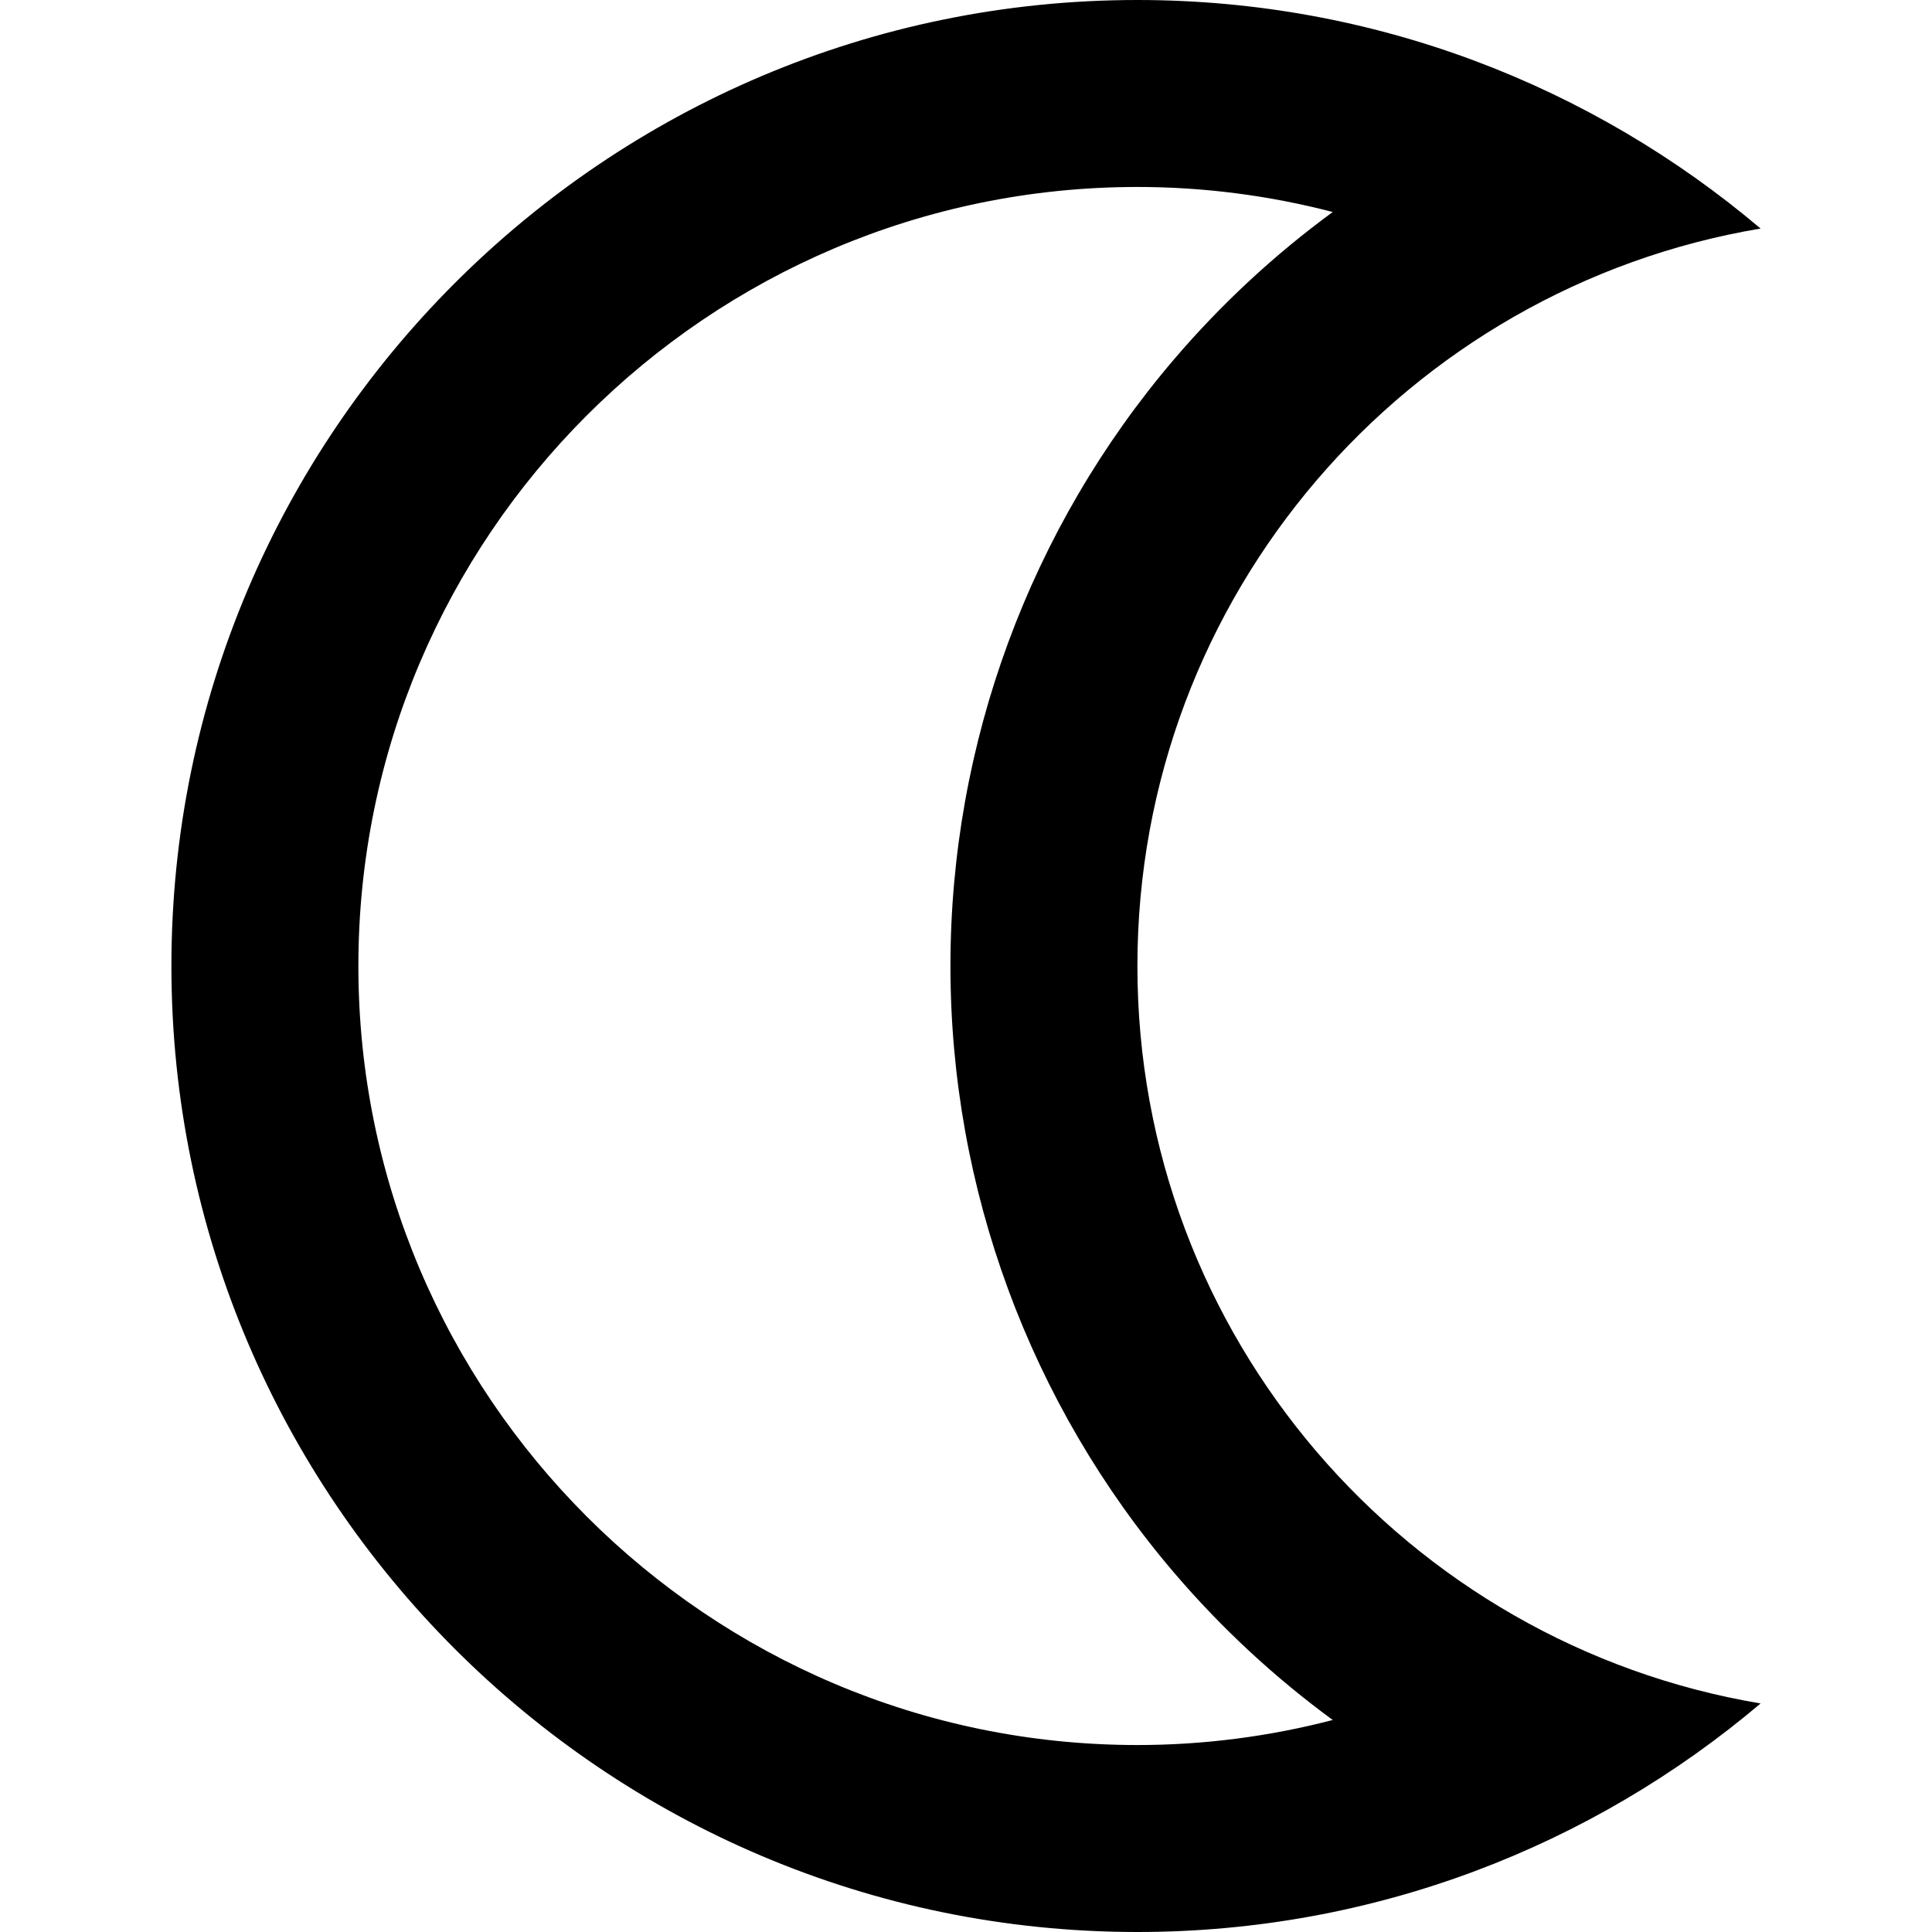 <?xml version="1.0" encoding="iso-8859-1"?>
<!-- Uploaded to: SVG Repo, www.svgrepo.com, Generator: SVG Repo Mixer Tools -->
<svg fill="#000000" height="800px" width="800px" version="1.1" id="Layer_1" xmlns="http://www.w3.org/2000/svg" xmlns:xlink="http://www.w3.org/1999/xlink" 
	 viewBox="0 0 512 512" xml:space="preserve">
<g>
	<g>
		<path d="M301.425,256c0-98.198,71.422-179.704,165.15-195.435C421.965,22.807,364.314,0,301.425,0c-141.16,0-256,114.84-256,256
			s114.84,256,256,256c62.887,0,120.538-22.807,165.15-60.565C372.847,435.704,301.425,354.2,301.425,256z M301.425,462.452
			c-113.837,0-206.452-92.614-206.452-206.452S187.588,49.548,301.425,49.548c17.568,0,34.963,2.263,51.765,6.636
			c-15.363,11.261-29.483,24.322-42.012,38.99c-38.24,44.767-59.301,101.883-59.301,160.826c0,58.944,21.06,116.059,59.301,160.826
			c12.529,14.668,26.649,27.729,42.012,38.99C336.388,460.189,318.995,462.452,301.425,462.452z"/>
	</g>
</g>
</svg>